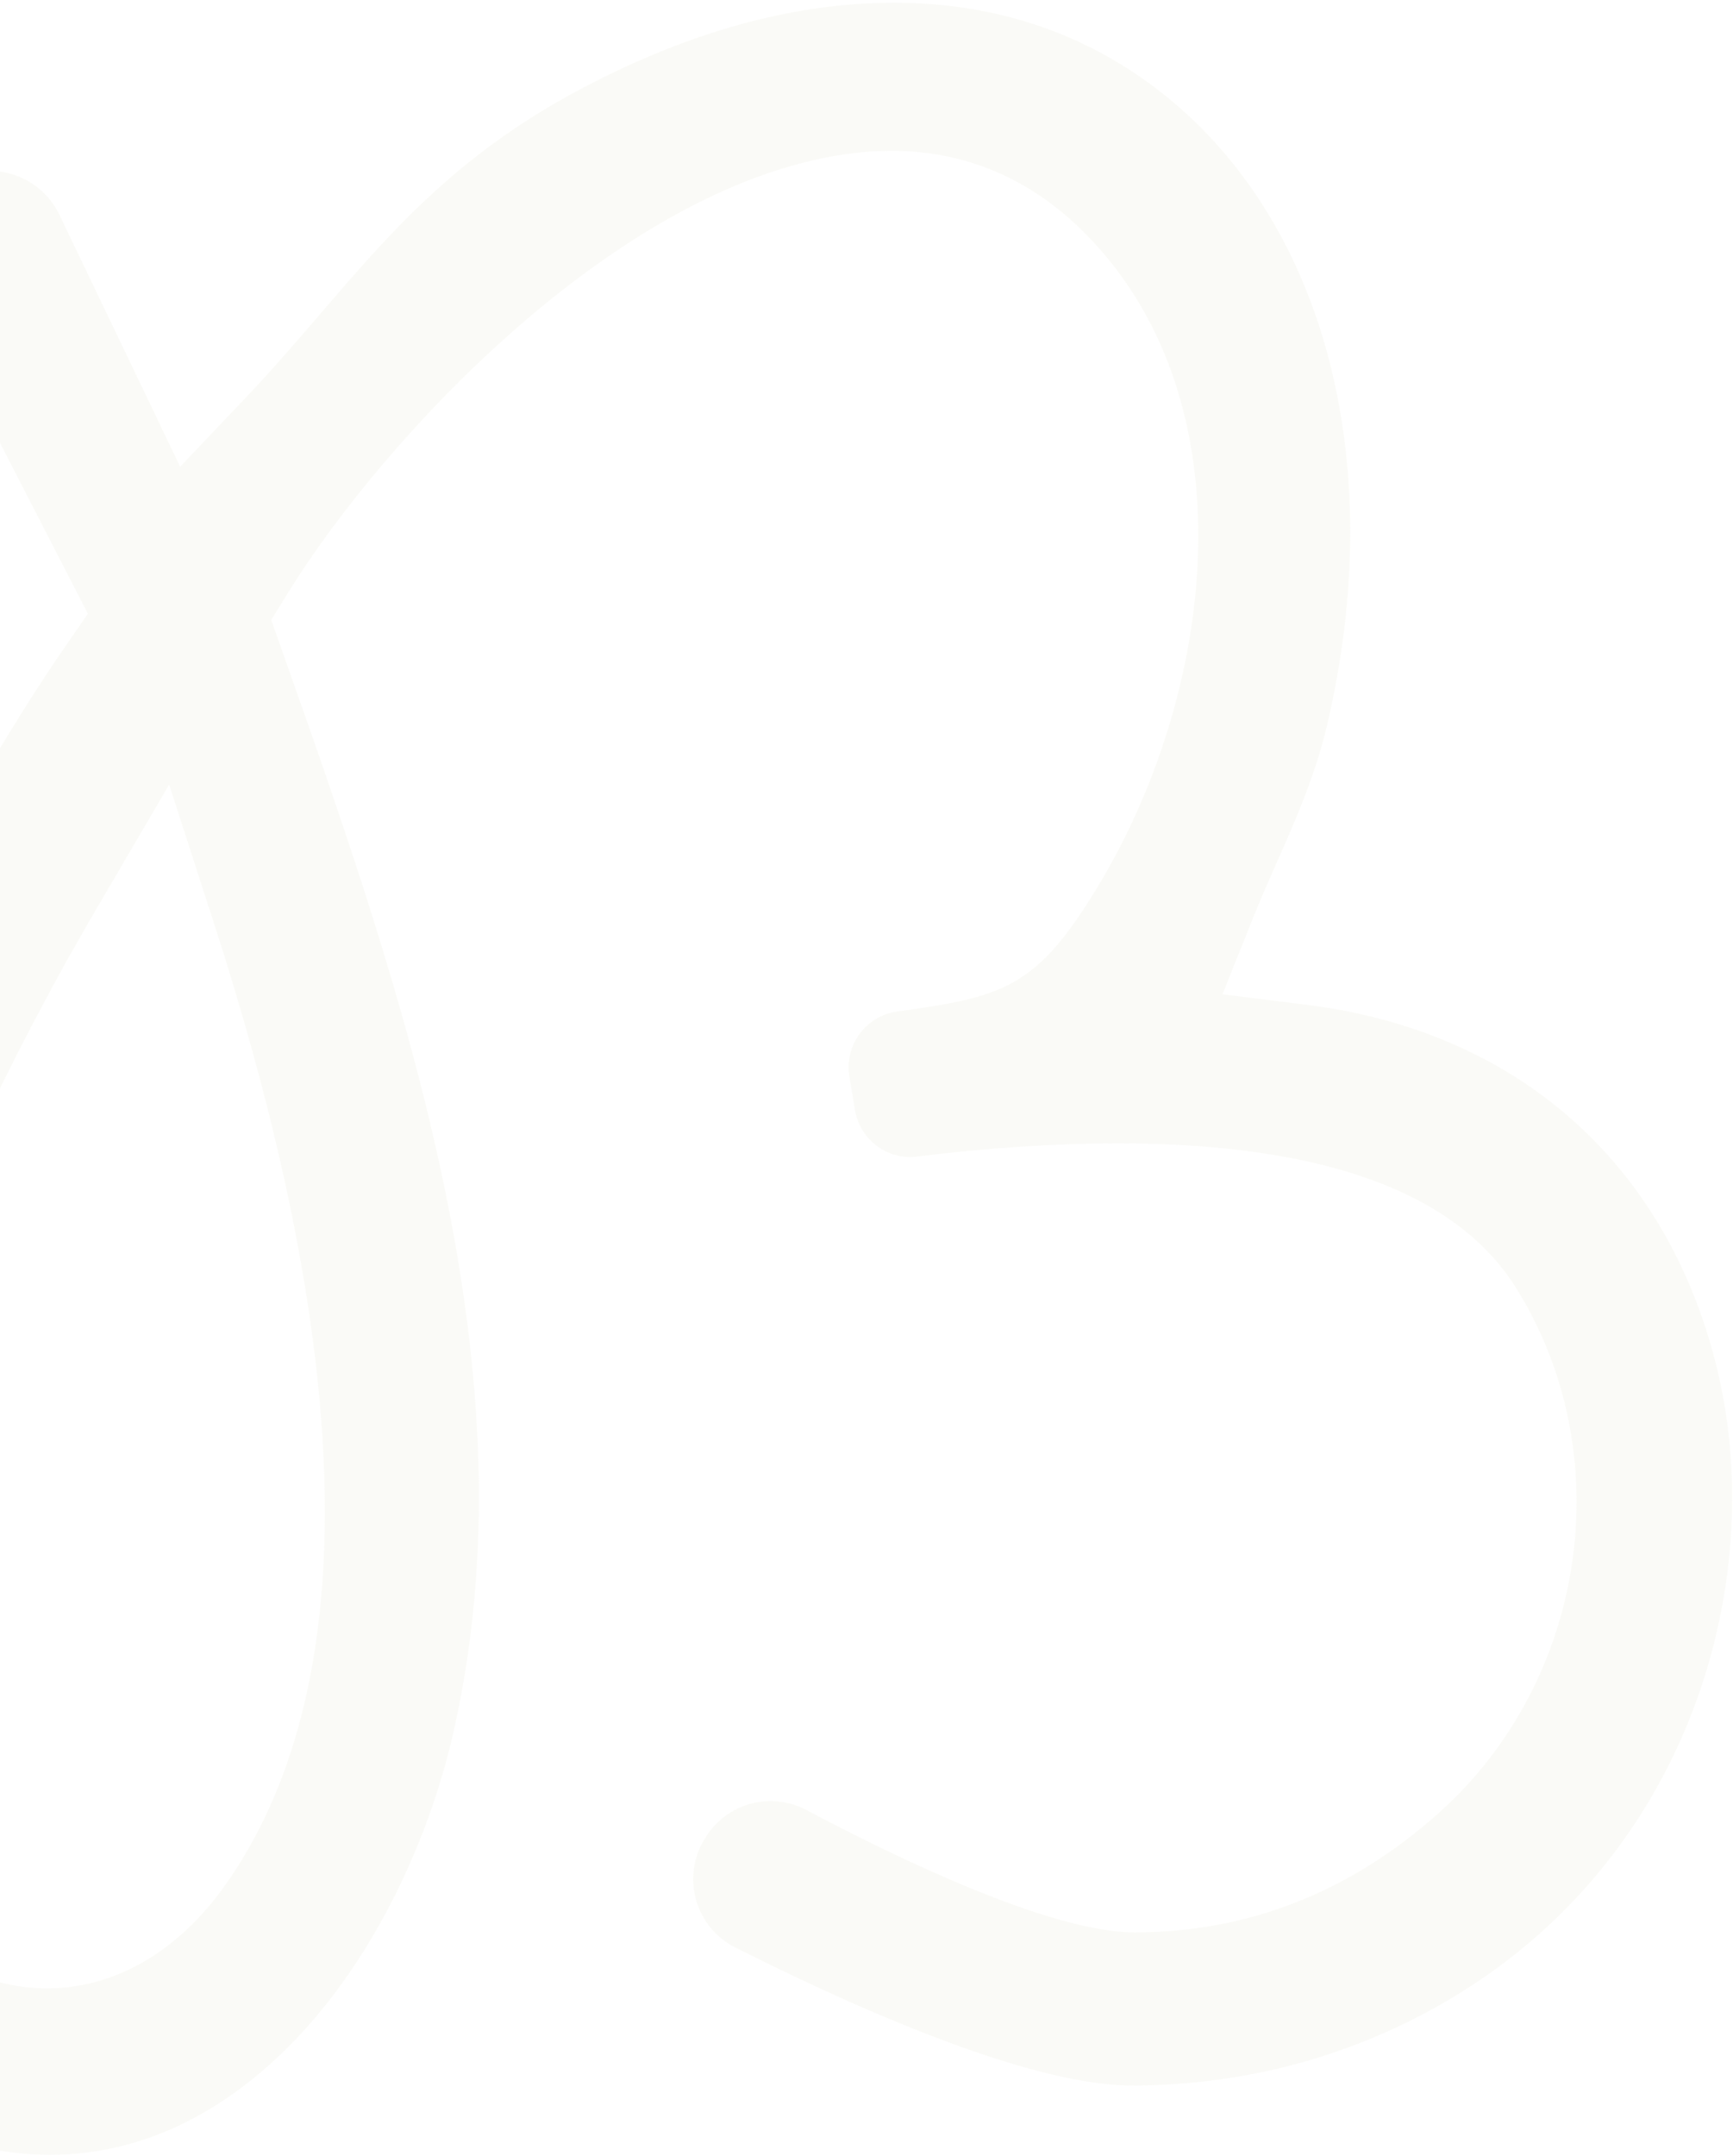 <svg width="489" height="608" viewBox="0 0 489 608" fill="none" xmlns="http://www.w3.org/2000/svg">
<g style="mix-blend-mode:multiply" opacity="0.1">
<path d="M14.129 607.585C3.614 607.585 -7.143 605.621 -17.848 601.741C-51.57 589.538 -74.784 564.884 -84.983 530.441C-102.673 470.805 -81.245 391.414 -60.151 335.312C-29.929 254.928 7.646 197.825 18.444 182.243L24.801 173.063L-22.907 80.39C-28.211 70.083 -24.562 57.429 -14.586 51.53L-14.076 51.228C-3.033 44.697 11.235 49.03 16.785 60.598L50.838 131.601L69.421 112.036C76.559 104.523 82.941 97.15 89.953 88.982C109.804 65.861 128.558 44.016 162.845 25.645C193.64 9.138 223.702 0.769 252.197 0.769C280.414 0.769 305.495 9.041 326.745 25.344C373.649 61.372 391.946 129.972 374.49 204.367C371.123 218.721 365.455 231.498 359.976 243.851L358.908 246.268C357.168 250.219 355.464 254.098 353.909 257.981L344.952 280.355L368.866 283.349C427.728 290.717 469.748 327.578 484.15 384.469C499.992 446.944 475.8 530.485 398.912 569.292C374.222 581.73 347.4 588.039 319.213 588.039C288.98 588.039 236.203 563.642 207.402 549.08C196.087 543.359 192.174 529.158 198.892 518.408C198.981 518.267 199.07 518.122 199.16 517.98C205.171 508.38 217.557 505.07 227.566 510.377C251.97 523.322 296.192 544.873 320.124 544.873C352.232 544.873 381.211 533.457 406.262 510.943C447.847 473.565 457.098 410.034 427.791 363.167C410.882 336.107 373.028 322.382 315.285 322.382C298.327 322.382 278.16 323.677 258.766 326.117C250.356 327.173 242.634 321.33 241.243 312.968L239.673 303.535C238.212 294.738 244.289 286.455 253.12 285.22C253.168 285.212 253.216 285.205 253.265 285.201C283.1 281.069 292.398 278.625 309.564 250.326C342.271 196.567 352.723 117.072 309.382 69.19C293.38 51.496 273.908 42.525 251.502 42.525C248.098 42.525 244.58 42.737 241.042 43.153C175.63 50.897 108.298 123.37 81.216 167.231L76.54 174.804L79.504 183.199C113.33 278.93 151.668 387.438 127.554 490.106C118.768 527.558 95.145 575.292 55.182 596.966C42.164 604.014 28.345 607.585 14.129 607.585ZM26.757 257.063C-0.002 302.758 -60.75 418.158 -46.887 502.54C-42.167 531.345 -23.201 553.629 1.43 559.308C5.321 560.205 9.29 560.659 13.229 560.659C32.389 560.659 50.28 550.292 63.603 531.471C102.027 477.076 100.981 385.995 60.501 260.741L47.732 221.236L26.753 257.063H26.757Z" fill="#D0D0AA"/>
</g>
</svg>
